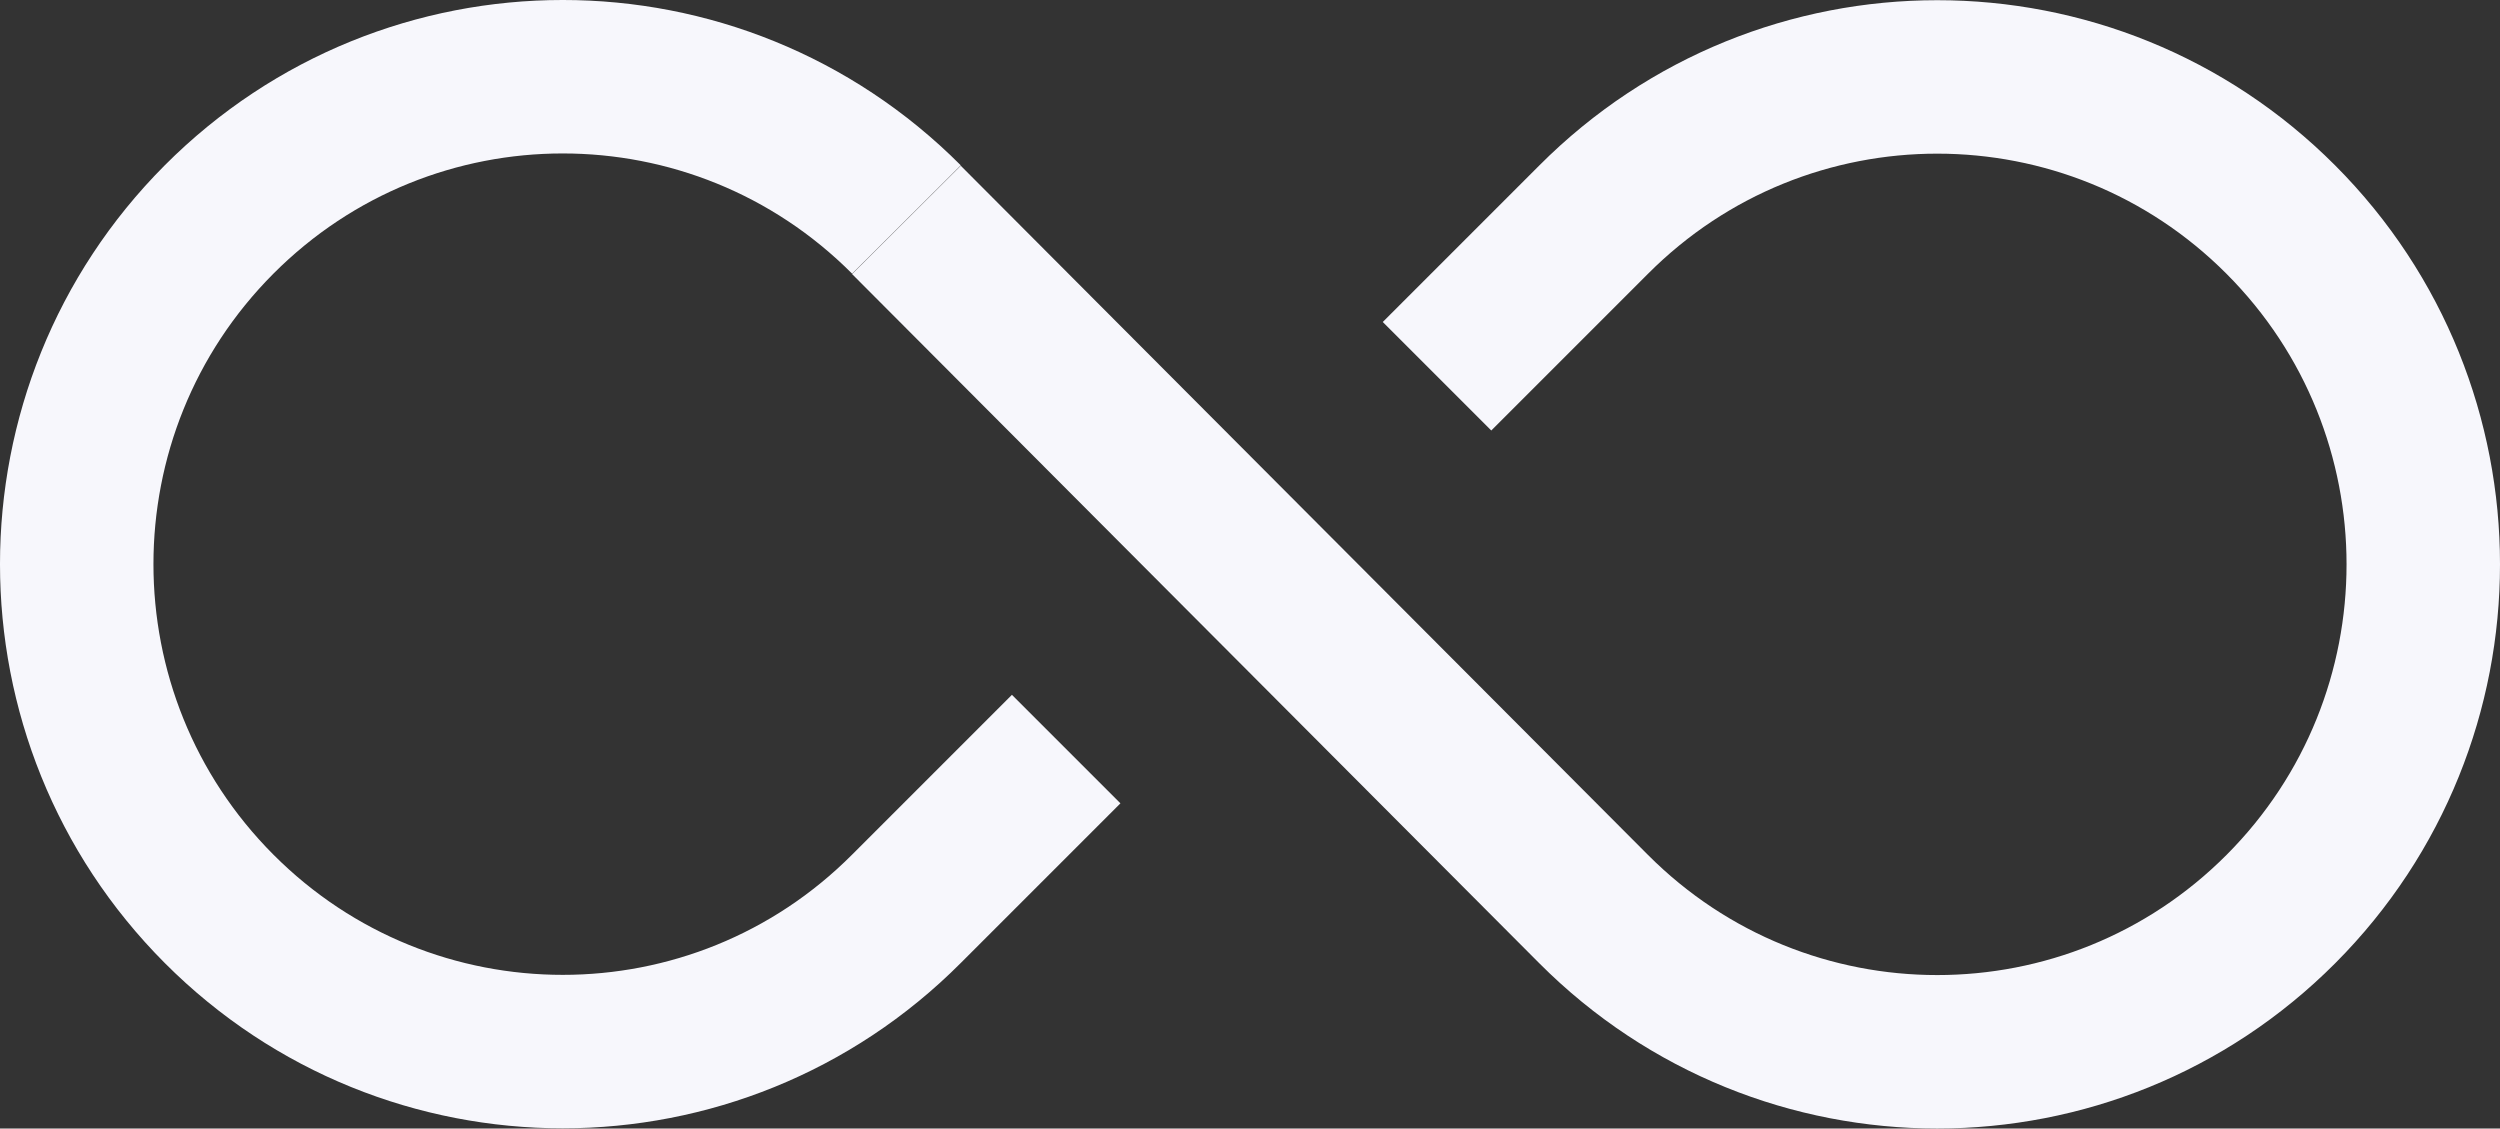<svg width="782" height="353" viewBox="0 0 782 353" fill="none" xmlns="http://www.w3.org/2000/svg">
<rect x="0" y="0" width="782" height="353" fill="#333333" stroke="none"/>
<path d="M283.531 68.657C224.16 9.114 127.9 9.114 68.528 68.657C9.157 128.199 9.157 224.737 68.528 284.279C127.9 343.822 224.16 343.822 283.531 284.279L333.5 234.31M283.531 68.785L498.469 284.343C557.84 343.886 654.1 343.886 713.472 284.343C772.843 224.801 772.843 128.263 713.472 68.721C654.1 9.178 557.84 9.178 498.469 68.721L449.5 117.69" stroke="#F7F7FC" stroke-width="48"/>
</svg>
